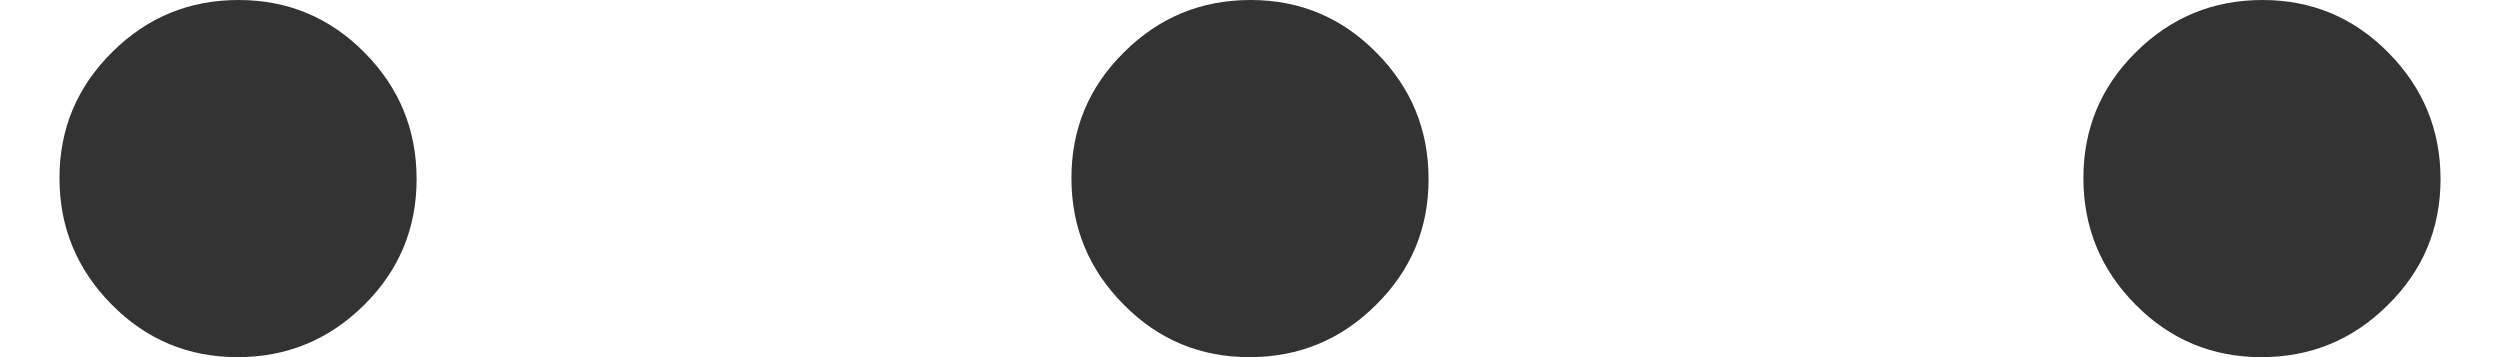 <svg width="14" height="2" viewBox="0 0 14 2" fill="none" xmlns="http://www.w3.org/2000/svg">
<path d="M1.33 2C1.055 2 0.819 1.902 0.625 1.705C0.431 1.509 0.333 1.273 0.333 0.997C0.333 0.721 0.432 0.486 0.628 0.292C0.824 0.097 1.06 0 1.336 0C1.612 0 1.847 0.098 2.042 0.295C2.236 0.491 2.333 0.727 2.333 1.003C2.333 1.279 2.235 1.514 2.039 1.708C1.842 1.903 1.606 2 1.33 2ZM6.997 2C6.721 2 6.486 1.902 6.292 1.705C6.097 1.509 6 1.273 6 0.997C6 0.721 6.098 0.486 6.295 0.292C6.491 0.097 6.727 0 7.003 0C7.279 0 7.514 0.098 7.708 0.295C7.903 0.491 8 0.727 8 1.003C8 1.279 7.902 1.514 7.705 1.708C7.509 1.903 7.273 2 6.997 2ZM12.664 2C12.388 2 12.153 1.902 11.958 1.705C11.764 1.509 11.667 1.273 11.667 0.997C11.667 0.721 11.765 0.486 11.961 0.292C12.158 0.097 12.394 0 12.67 0C12.945 0 13.181 0.098 13.375 0.295C13.569 0.491 13.667 0.727 13.667 1.003C13.667 1.279 13.569 1.514 13.372 1.708C13.176 1.903 12.94 2 12.664 2Z" fill="#333333"/>
</svg>
